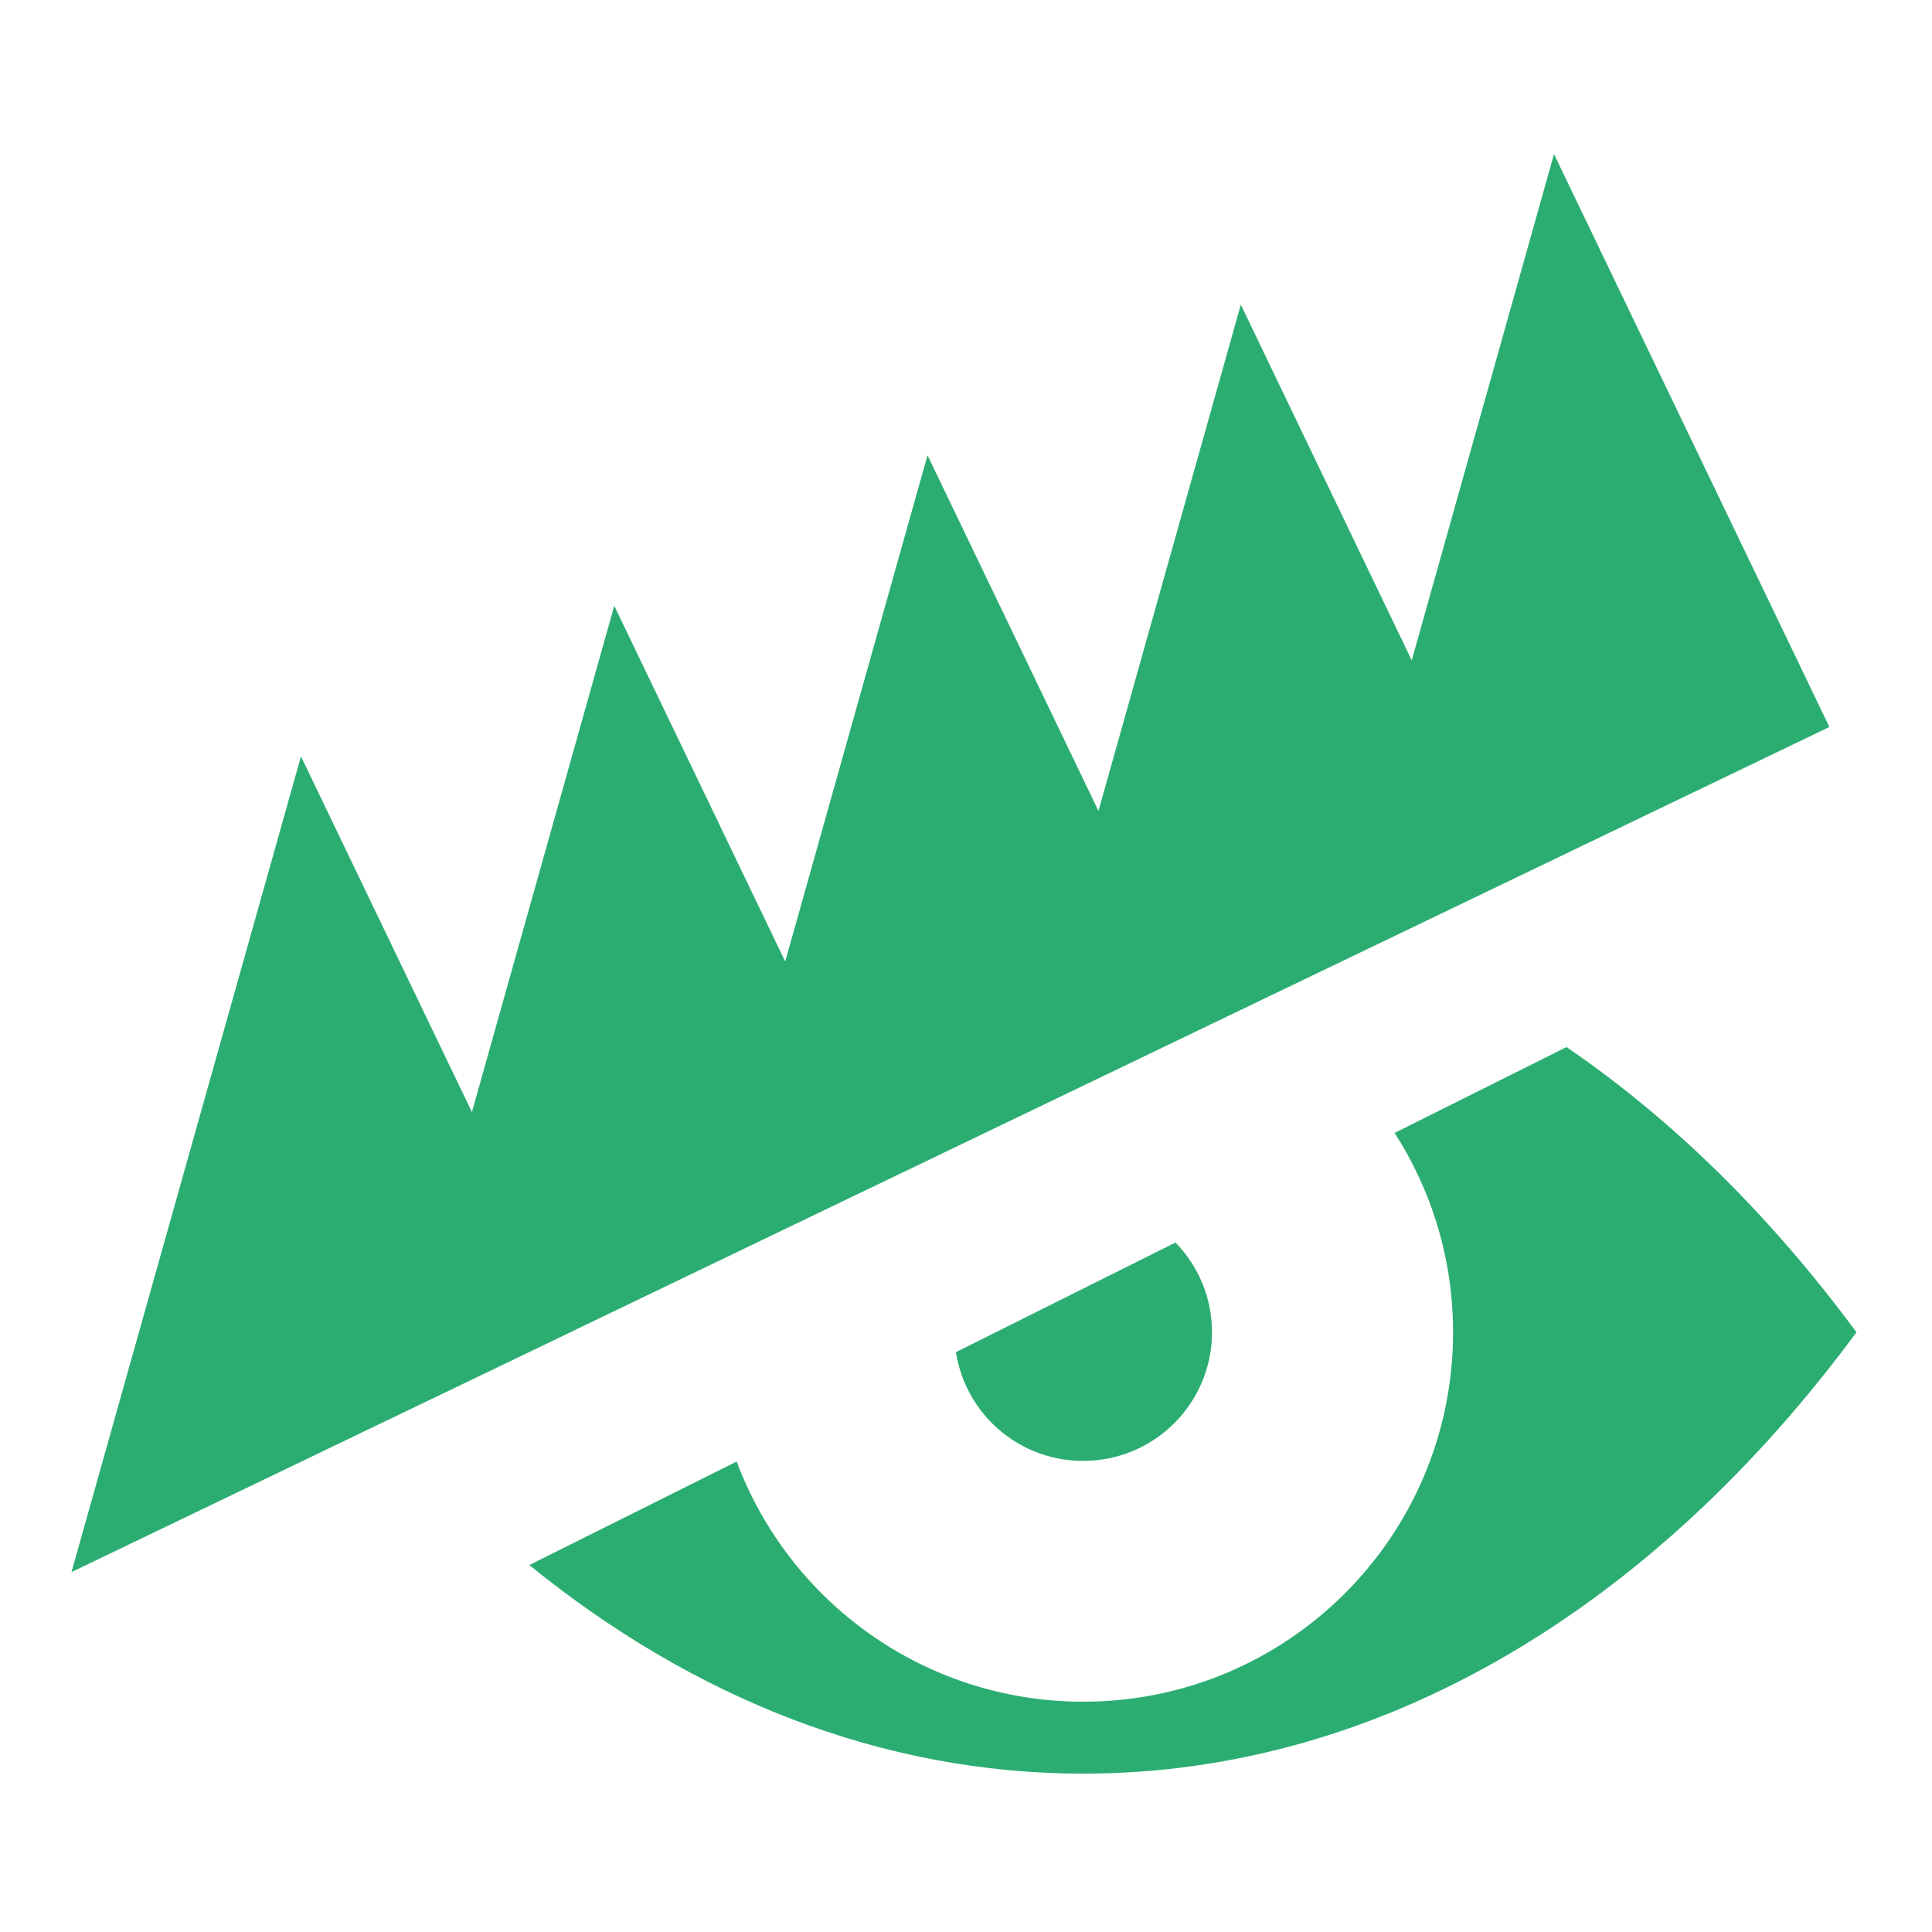 <?xml version="1.0" encoding="UTF-8"?> <svg xmlns="http://www.w3.org/2000/svg" width="64" height="64" viewBox="0 0 64 64" fill="none"><g clip-path="url(#clip0_175_69)"><path fill-rule="evenodd" clip-rule="evenodd" d="M17.537 51.846C22.953 56.246 29.21 58.754 35.883 58.754C45.806 58.754 54.814 53.192 61.498 44.133C58.676 40.31 55.441 37.107 51.893 34.686L46.198 37.529C47.422 39.433 48.135 41.7 48.135 44.133C48.135 50.892 42.651 56.371 35.883 56.371C30.624 56.371 26.141 53.061 24.403 48.415L17.537 51.843V51.846ZM31.667 44.79C31.804 45.678 32.22 46.504 32.864 47.149C33.663 47.948 34.751 48.397 35.883 48.394C38.239 48.394 40.149 46.486 40.149 44.133C40.149 42.978 39.689 41.929 38.94 41.16L31.67 44.79H31.667Z" fill="#2BAD72"></path><path d="M19.088 44.038L60.601 24.082L51.478 5.104L46.766 21.875L41.103 10.092L36.388 26.863L30.725 15.08L26.011 31.851L20.348 20.068L15.633 36.839L9.97 25.056L2.368 52.077L12.745 47.089L19.088 44.041V44.038Z" fill="#2BAD72"></path></g><defs><clipPath id="clip0_175_69"><rect width="59.128" height="53.65" fill="white" transform="translate(2.367 5.104)"></rect></clipPath></defs></svg> 